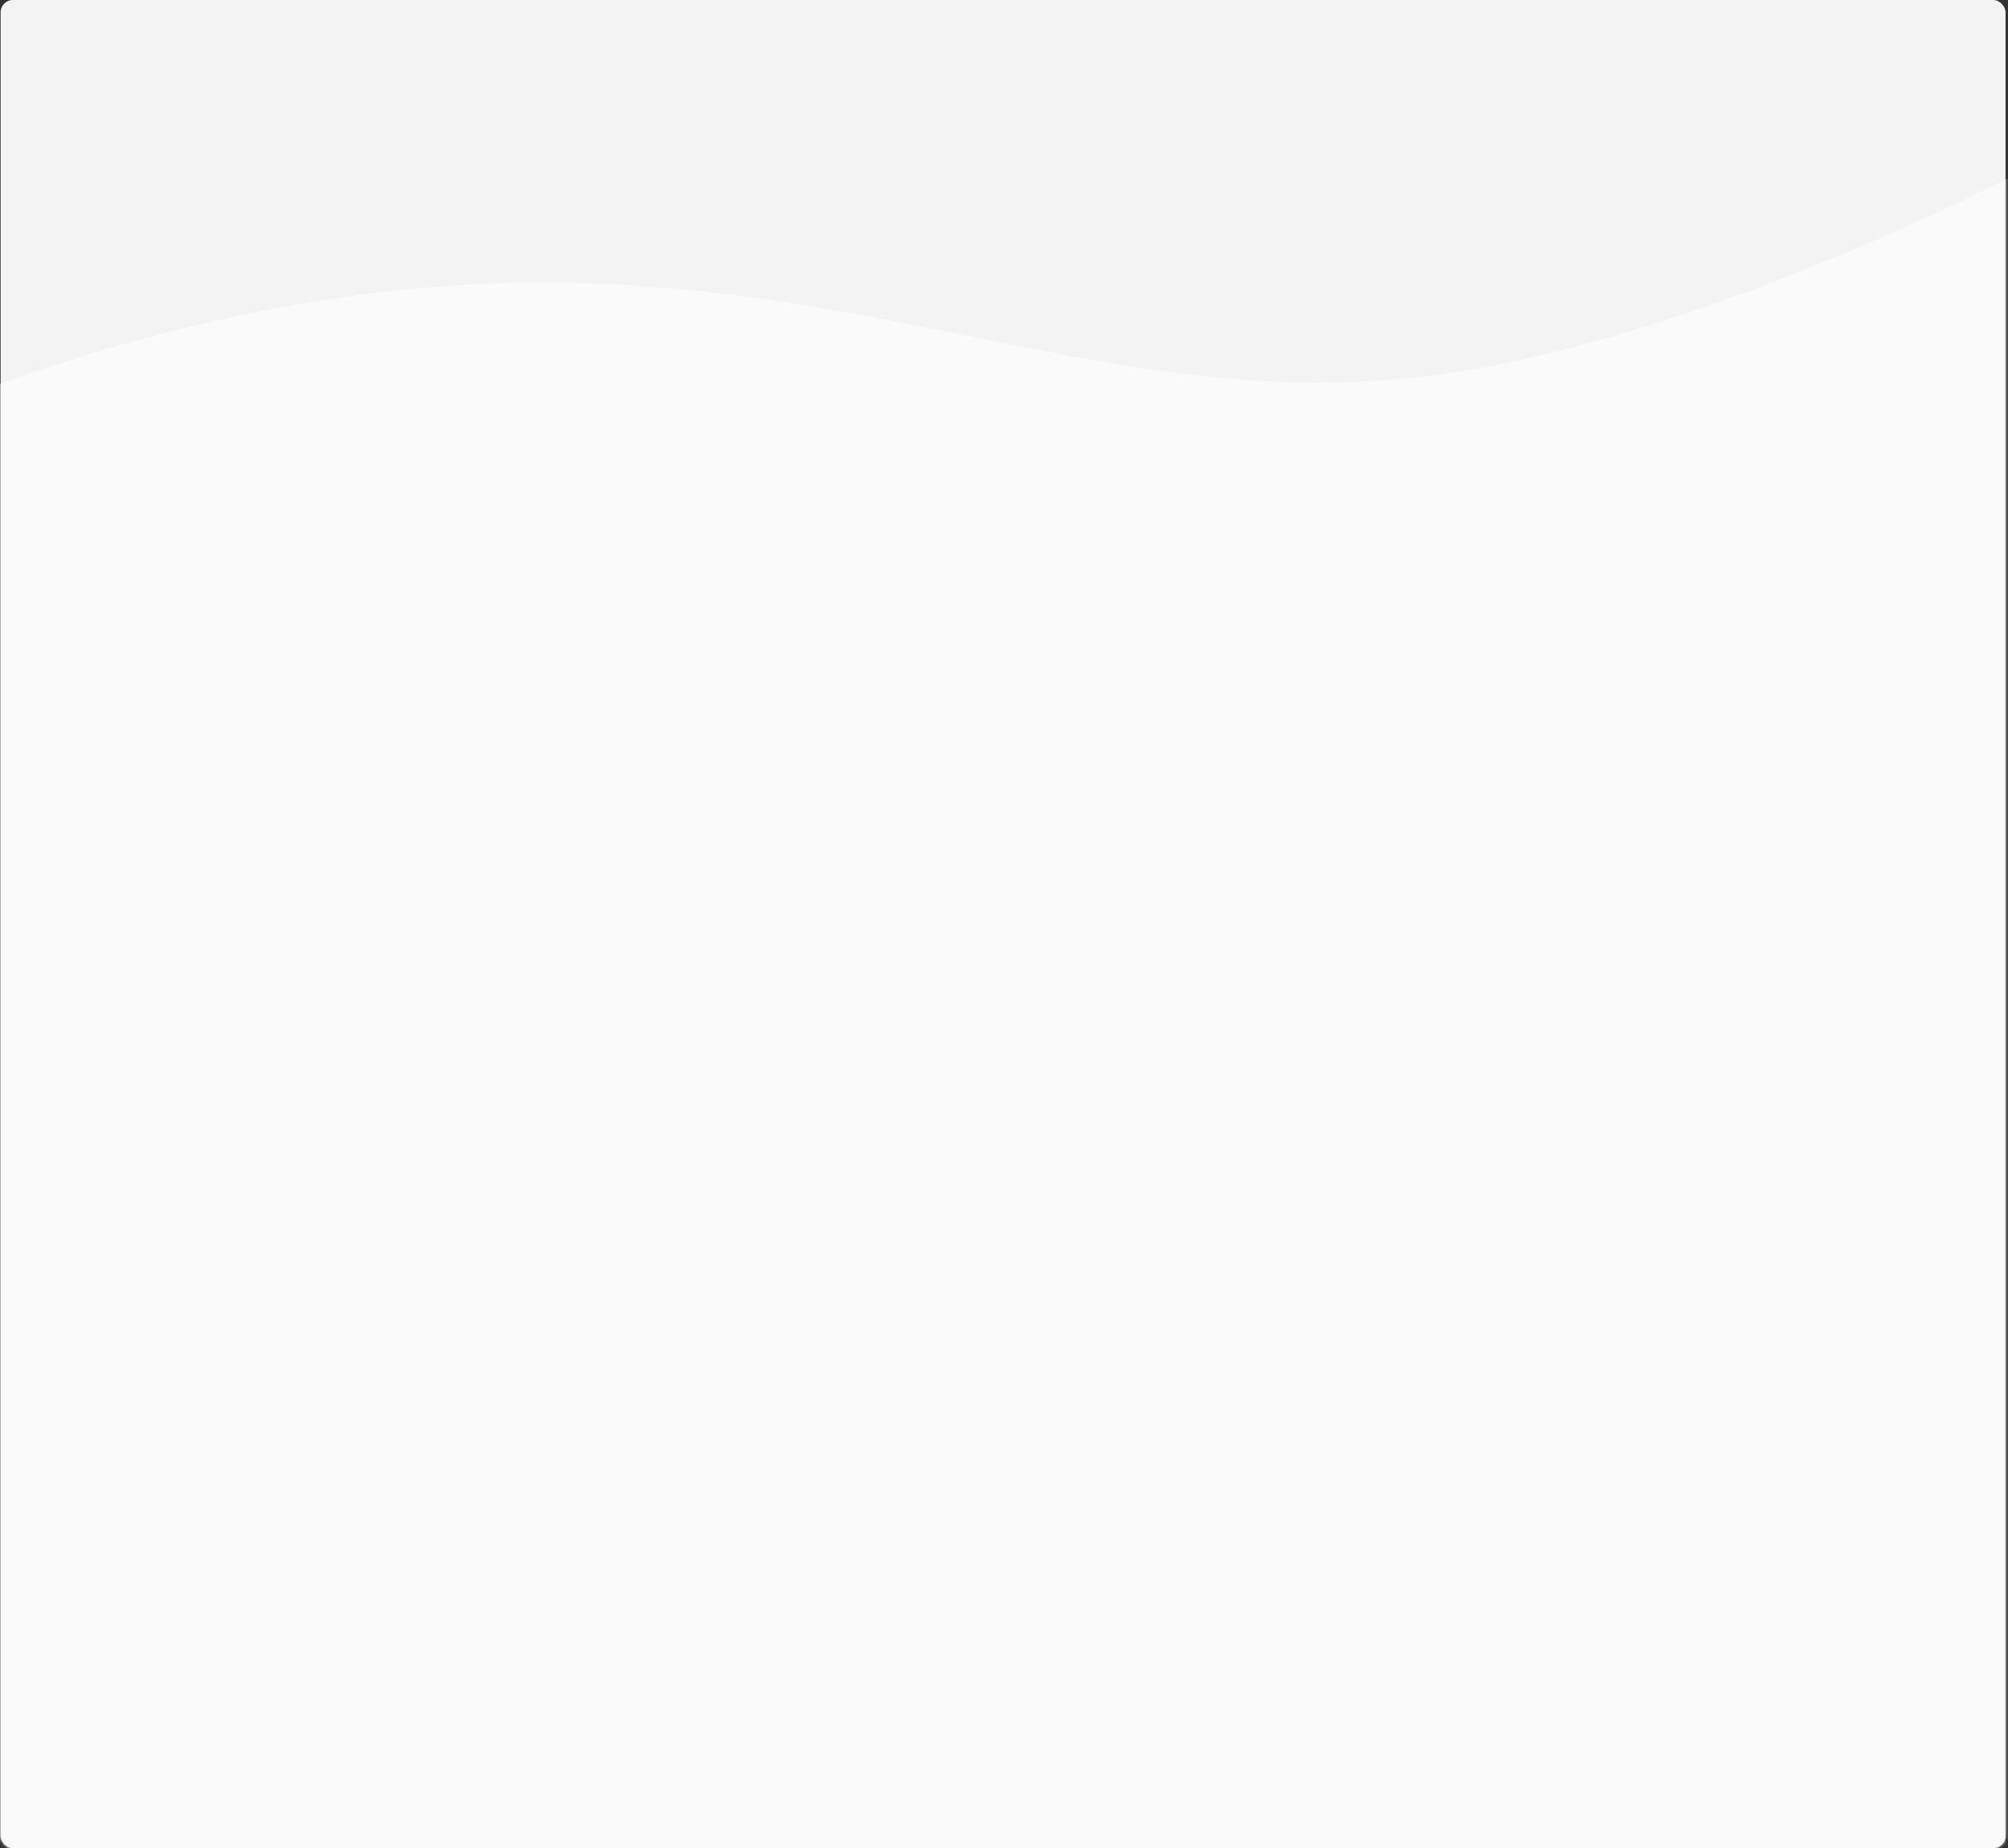<?xml version="1.0" encoding="UTF-8"?>
<svg width="654px" height="602px" viewBox="0 0 654 602" version="1.1" xmlns="http://www.w3.org/2000/svg" xmlns:xlink="http://www.w3.org/1999/xlink">
    <rect x="0" y="0" width="654" height="602" fill="#333333" stroke="none"/>
    <!-- Generator: Sketch 60 (88103) - https://sketch.com -->
    <title>Path 4</title>
    <desc>Created with Sketch.</desc>
    <defs>
        <rect id="path-1" x="0.202" y="0" width="653" height="602" rx="4"></rect>
    </defs>
    <g id="PAGE-CONTENU" stroke="none" stroke-width="1" fill="none" fill-rule="evenodd">
        <g transform="translate(-670, -1290)" id="VIDESo-Copy">
            <g transform="translate(75, 1290)">
                <g id="Group-27" transform="translate(595, 0)">
                    <g id="Path-4">
                        <mask id="mask-2" fill="white">
                            <use xlink:href="#path-1"></use>
                        </mask>
                        <use id="Mask" fill="#F3F3F3" xlink:href="#path-1"></use>
                        <path d="M-48.471,144.245 C38.275,106.21 120.027,88.947 196.785,92.456 C311.922,97.719 384.688,140.519 490.407,118.253 C560.887,103.409 644.485,67.658 741.202,11 L731.471,706 L-122.798,691.37 L-48.471,144.245 Z" fill="#FAFAFA" mask="url(#mask-2)"></path>
                    </g>
                </g>
            </g>
        </g>
    </g>
</svg>
